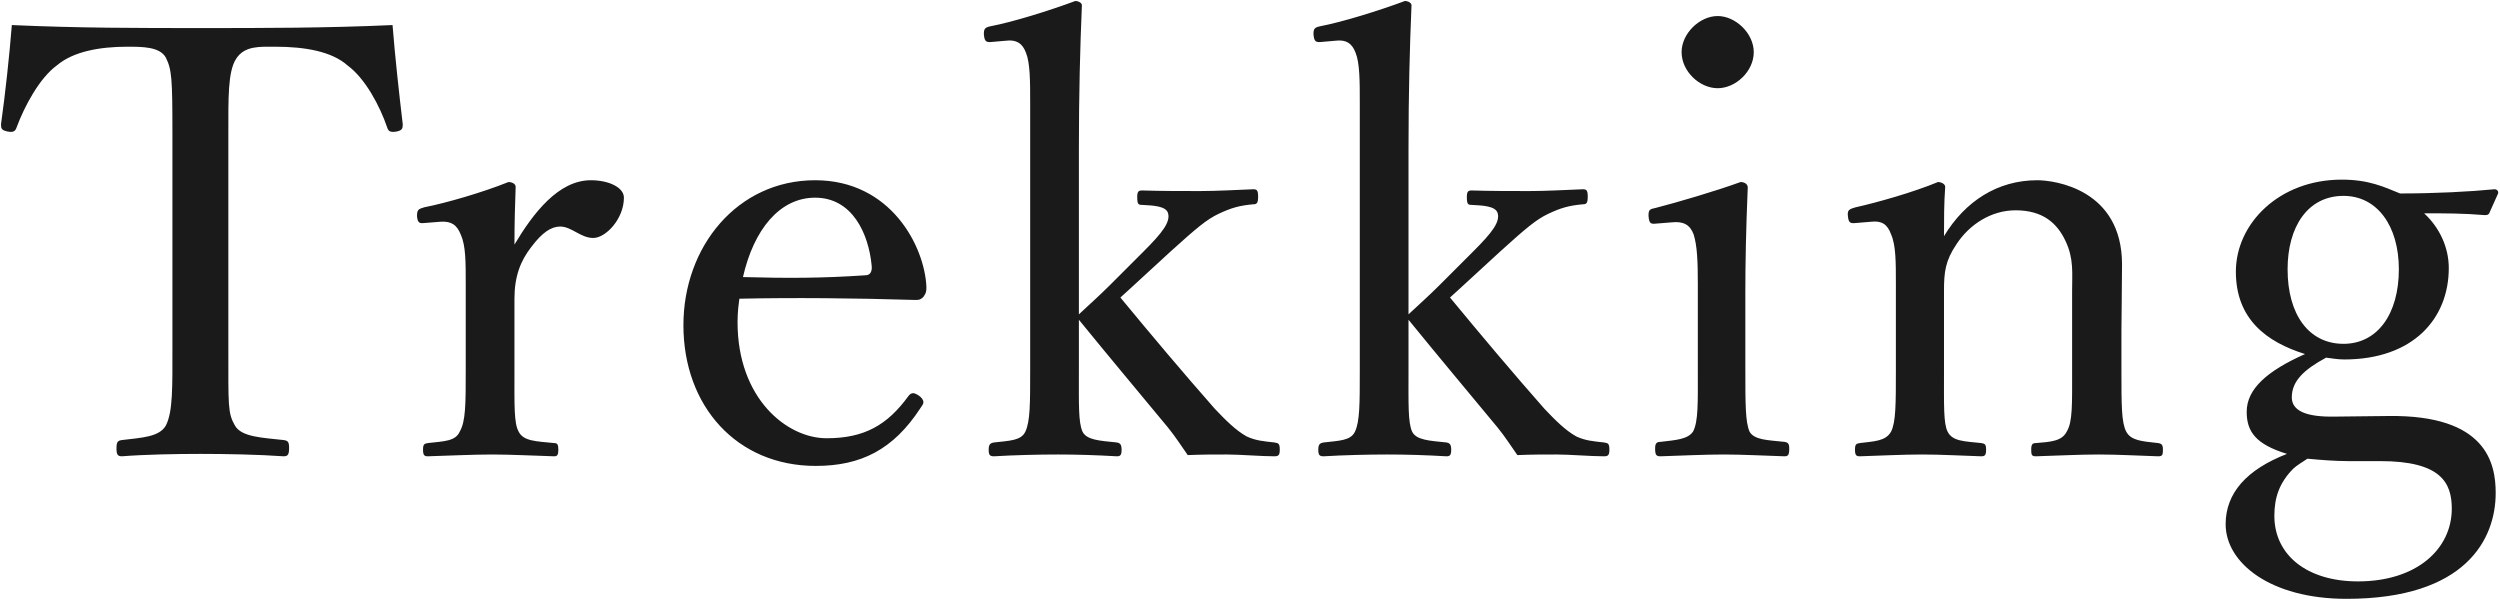 <svg width="1247" height="299" viewBox="0 0 1247 299" fill="none" xmlns="http://www.w3.org/2000/svg">
<path d="M86 173V66.5C86 39.2 85.7 34.7 82.7 28.7C79.7 23.3 71 23.3 63.5 23.3C49.7 23.3 36.5 25.7 28.4 32.6C19.7 38.9 12.2 53 8.3 63.5C7.7 65.3 6.8 66.2 3.8 65.6C0.8 65 0.5 64.1 0.5 62C2.6 47 4.7 27.8 5.9 12.5C38.9 14 69.5 14 100.4 14C131 14 162.8 14 195.8 12.5C197 27.8 199.1 47 200.9 62C200.9 64.1 200.6 65 197.9 65.6C194.3 66.2 193.7 65.3 193.1 63.5C189.5 53 182.3 39.2 173.3 32.6C165.5 25.7 152.3 23.3 137.3 23.3C129.8 23.3 122 22.7 117.8 29.3C113.6 35.6 113.9 49.4 113.9 66.5V173C113.9 202.7 113.6 206 117.2 212.3C120.5 218 130.7 218.3 141.5 219.5C143.6 219.8 144.2 220.4 144.2 223.4C144.2 226.7 143.6 227.6 141.5 227.6C128.9 226.7 112.1 226.4 100.1 226.4C87.8 226.4 72.2 226.7 60.8 227.6C58.7 227.6 58.1 226.7 58.1 223.7C58.1 220.4 58.7 219.8 60.8 219.5C70.7 218.3 79.4 218 82.7 212.3C86.3 205.4 86 192.8 86 173ZM219.709 110.6L212.209 111.2C209.509 111.5 208.309 111.5 208.009 107.9C208.009 104.6 208.609 104.3 211.609 103.4C222.409 101.3 241.009 95.9 253.609 90.8C255.409 90.8 257.209 91.7 257.209 93.2C256.909 101.9 256.609 110.6 256.609 122C265.909 106.4 278.509 89.9 294.709 89.9C303.709 89.9 311.209 93.5 311.209 98.6C311.209 109.1 302.209 118.7 295.909 118.7C289.609 118.7 285.109 113 279.409 113C274.909 113 270.409 116 265.009 123.2C259.609 130.1 256.609 137.9 256.609 149V184.4C256.609 202.1 256.309 211.1 258.709 215.3C261.109 220.1 267.409 220.1 276.409 221C277.909 221 278.509 221.6 278.509 224.3C278.509 227 277.909 227.6 276.409 227.6C266.509 227.3 254.509 226.7 245.509 226.7C236.209 226.7 223.309 227.3 213.409 227.6C211.609 227.6 211.009 227 211.009 224.3C211.009 221.6 211.609 221.3 213.409 221C221.509 220.1 227.209 220.1 229.309 215.3C232.309 210.2 232.309 201.5 232.309 184.4V141.5C232.309 130.7 232.309 122.6 229.909 117.2C227.809 111.8 224.809 110.3 219.709 110.6ZM368.788 149C368.488 151.4 367.888 155.3 367.888 160.7C367.888 198.8 392.488 218.6 412.288 218.6C431.188 218.6 442.588 212 453.088 197.6C453.688 196.7 454.588 196.1 455.488 196.1C456.688 196.1 460.588 198.2 460.588 200.6C460.588 201.5 460.288 201.8 459.088 203.6C445.588 224.3 429.388 232.4 406.887 232.4C367.588 232.4 340.888 202.7 340.888 162.2C340.888 122.9 367.888 89.9 406.588 89.9C444.388 89.9 461.188 122.9 462.088 143C462.088 145.1 462.088 146 460.588 148.1C458.788 149.9 457.588 149.6 455.788 149.6C426.388 148.7 395.188 148.4 368.788 149ZM370.588 138.2C392.488 138.8 409.888 138.8 431.788 137.3C434.188 137.3 435.088 135.2 434.788 132.5C433.288 116.6 425.188 98.6 406.588 98.6C388.888 98.6 375.988 114.5 370.588 138.2ZM538.149 74.6V156.8C543.249 152 548.049 147.8 553.749 142.1L570.549 125.3C579.849 116 584.049 110.6 582.549 106.1C581.349 102.8 575.349 102.5 569.649 102.2C567.849 102.2 567.249 101.9 567.249 98.3C567.249 95.6 567.849 95 569.649 95C578.649 95.3 589.749 95.3 598.449 95.3C607.149 95.3 617.049 94.7 625.149 94.4C626.949 94.4 627.549 95 627.549 98C627.549 101.3 626.949 101.9 625.149 101.9C618.249 102.5 614.049 103.7 607.749 106.7C602.049 109.4 596.949 113.6 584.049 125.3L569.349 138.8C564.849 143 562.449 145.1 558.849 148.4C574.449 167.3 590.349 186.2 605.949 203.9C611.349 209.6 616.449 214.7 621.849 217.7C626.349 219.8 630.249 220.1 635.649 220.7C637.749 221 638.349 221.3 638.349 224.3C638.349 227 637.749 227.6 635.649 227.6C629.049 227.6 618.549 226.7 611.949 226.7C605.049 226.7 599.649 226.7 592.449 227C588.849 221.9 586.449 218 582.549 213.2C566.649 194 554.049 179 538.149 159.5V184.4C538.149 201.8 537.849 210.5 539.949 215.3C542.049 219.5 548.349 219.8 557.049 220.7C558.849 221 559.449 221.9 559.449 224.3C559.449 227 558.849 227.6 557.049 227.6C546.849 227 536.949 226.7 527.649 226.7C518.049 226.7 505.749 227 495.849 227.6C493.749 227.6 493.149 227 493.149 224.3C493.149 221.9 493.749 221 495.849 220.7C503.649 219.8 509.349 219.8 511.449 215.3C513.849 210.2 513.849 201.5 513.849 184.7V51.2C513.849 40.7 513.849 31.4 511.749 26.3C509.949 21.5 506.949 19.7 501.849 20.3L494.949 20.9C491.949 21.2 491.049 20.9 490.749 17C490.749 14.3 491.349 13.7 494.049 13.1C505.149 11 523.449 5.3 536.349 0.5C537.849 0.5 539.649 1.4 539.649 2.6C538.749 23.9 538.149 46.7 538.149 74.6ZM702.563 74.6V156.8C707.663 152 712.463 147.8 718.163 142.1L734.963 125.3C744.263 116 748.463 110.6 746.963 106.1C745.763 102.8 739.763 102.5 734.063 102.2C732.263 102.2 731.663 101.9 731.663 98.3C731.663 95.6 732.263 95 734.063 95C743.063 95.3 754.163 95.3 762.863 95.3C771.563 95.3 781.463 94.7 789.563 94.4C791.363 94.4 791.963 95 791.963 98C791.963 101.3 791.363 101.9 789.563 101.9C782.663 102.5 778.463 103.7 772.163 106.7C766.463 109.4 761.363 113.6 748.463 125.3L733.763 138.8C729.263 143 726.863 145.1 723.263 148.4C738.863 167.3 754.763 186.2 770.363 203.9C775.763 209.6 780.863 214.7 786.263 217.7C790.763 219.8 794.663 220.1 800.063 220.7C802.163 221 802.763 221.3 802.763 224.3C802.763 227 802.163 227.6 800.063 227.6C793.463 227.6 782.963 226.7 776.363 226.7C769.463 226.7 764.063 226.7 756.863 227C753.263 221.9 750.863 218 746.963 213.2C731.063 194 718.463 179 702.563 159.5V184.4C702.563 201.8 702.263 210.5 704.363 215.3C706.463 219.5 712.763 219.8 721.463 220.7C723.263 221 723.863 221.9 723.863 224.3C723.863 227 723.263 227.6 721.463 227.6C711.263 227 701.363 226.7 692.063 226.7C682.463 226.7 670.163 227 660.263 227.6C658.163 227.6 657.563 227 657.563 224.3C657.563 221.9 658.163 221 660.263 220.7C668.063 219.8 673.763 219.8 675.863 215.3C678.263 210.2 678.263 201.5 678.263 184.7V51.2C678.263 40.7 678.263 31.4 676.163 26.3C674.363 21.5 671.363 19.7 666.263 20.3L659.363 20.9C656.363 21.2 655.463 20.9 655.163 17C655.163 14.3 655.763 13.7 658.463 13.1C669.563 11 687.863 5.3 700.763 0.5C702.263 0.5 704.063 1.4 704.063 2.6C703.163 23.9 702.563 46.7 702.563 74.6ZM846.877 183.8V141.8C846.877 130.4 846.577 122.6 844.777 116.9C842.977 112.1 839.677 110.3 833.977 110.9L826.477 111.5C823.477 111.8 822.577 111.8 822.277 107.6C822.277 104.6 822.877 104.3 825.877 103.7C836.377 101 855.877 95.3 868.177 90.8C869.977 90.8 871.777 91.7 871.777 93.5C870.877 115.1 870.577 131.6 870.577 145.7V183.8C870.577 201.5 870.577 210.5 872.677 215.3C875.077 219.5 881.677 219.5 890.077 220.4C891.877 220.7 892.477 221.3 892.477 223.7C892.477 227 891.877 227.6 890.077 227.6C880.477 227.3 868.777 226.7 859.777 226.7C850.477 226.7 837.577 227.3 828.277 227.6C826.177 227.6 825.577 227 825.577 223.7C825.577 221.3 826.177 220.4 828.277 220.4C835.777 219.5 841.777 219.2 844.477 215.3C847.177 210.2 846.877 200.9 846.877 183.8ZM856.777 8C865.777 8 874.777 16.7 874.777 26C874.777 35.6 865.777 44 856.777 44C847.777 44 838.777 35.6 838.777 26C838.777 16.7 847.777 8 856.777 8ZM933.366 110.6L926.166 111.2C922.866 111.5 921.966 111.5 921.666 107C921.666 104.9 922.266 104.3 925.566 103.4C936.366 101 954.366 95.9 966.666 90.8C968.166 90.8 970.266 91.7 970.266 93.2C969.666 101.3 969.666 110 969.666 117.8C980.166 100.4 996.366 89.9 1016.17 89.9C1024.87 89.9 1058.47 94.4 1058.47 131.9C1058.47 142.7 1058.17 157.4 1058.17 164.9V184.4C1058.17 202.1 1058.17 210.8 1060.57 215.3C1062.97 219.8 1068.37 220.1 1076.47 221C1078.27 221.3 1078.87 221.9 1078.87 224.3C1078.87 227 1078.57 227.6 1076.47 227.6C1066.87 227.3 1056.07 226.7 1046.77 226.7C1037.17 226.7 1025.77 227.3 1015.57 227.6C1013.47 227.6 1013.17 227 1013.17 224.3C1013.17 221.6 1013.77 221 1015.57 221C1022.77 220.4 1028.47 220.1 1030.87 215.3C1033.87 210.5 1033.57 201.5 1033.57 184.4V144.8C1033.57 136.4 1034.47 128.9 1030.27 120.2C1026.07 111.2 1018.87 104.9 1005.37 104.9C993.066 104.9 982.266 112.1 975.966 121.7C970.266 130.1 969.666 135.8 969.666 145.1V184.4C969.666 202.1 969.366 211.1 971.466 215.3C973.866 220.1 979.566 220.1 988.266 221C990.066 221.3 990.666 221.6 990.666 224.3C990.666 227 990.066 227.6 988.266 227.6C978.666 227.3 967.866 226.7 958.866 226.7C948.966 226.7 937.566 227.3 927.666 227.6C925.866 227.6 925.266 227 925.266 224.3C925.266 221.6 925.866 221.3 927.666 221C934.866 220.1 940.566 220.1 943.266 215.3C945.666 210.5 945.666 201.5 945.666 184.4V141.5C945.666 130.7 945.666 122.3 943.266 116.9C941.466 111.8 938.466 110 933.366 110.6ZM1164.75 207.8L1191.45 207.5C1240.05 206.9 1244.85 230.9 1244.85 245.9C1244.85 268.7 1230.15 298.7 1170.45 298.7C1132.35 298.7 1110.15 280.7 1110.15 261.5C1110.15 245.9 1120.65 234.2 1140.75 226.4C1125.15 221.6 1120.65 215.3 1120.65 205.4C1120.65 194 1130.85 185 1149.75 176.6C1130.55 170.6 1115.25 159.2 1115.25 135.5C1115.25 111.5 1136.85 89.6 1168.05 89.6C1181.55 89.6 1189.05 93.2 1197.15 96.5C1214.85 96.5 1231.95 95.6 1244.25 94.4C1245.45 94.4 1246.35 95.3 1246.05 96.5L1242.15 105.2C1241.55 107 1240.95 107.3 1239.45 107.3C1228.95 106.4 1219.35 106.4 1209.15 106.4C1216.95 113.6 1221.45 123.5 1221.45 133.7C1221.45 158.9 1203.75 179.3 1169.25 179.3C1165.95 179.3 1162.95 178.7 1160.25 178.4C1149.15 184.4 1143.15 190.1 1143.15 198.2C1143.15 204.8 1150.05 208.1 1164.75 207.8ZM1187.25 230H1171.05C1164.75 230 1157.25 229.4 1150.95 228.8C1148.25 230.6 1146.15 231.8 1144.05 233.6C1136.85 240.8 1134.45 248.3 1134.45 257.3C1134.45 276.8 1150.65 290 1176.15 290C1205.55 290 1222.95 273.8 1222.95 253.7C1222.95 240.8 1217.55 230 1187.25 230ZM1168.95 97.7C1150.95 97.7 1141.05 113.3 1141.05 134.3C1141.05 156.8 1151.55 171.5 1168.95 171.5C1185.75 171.5 1196.55 156.8 1196.55 134.3C1196.55 112.7 1185.75 97.7 1168.95 97.7Z" fill="#1A1A1A"/>
</svg>
